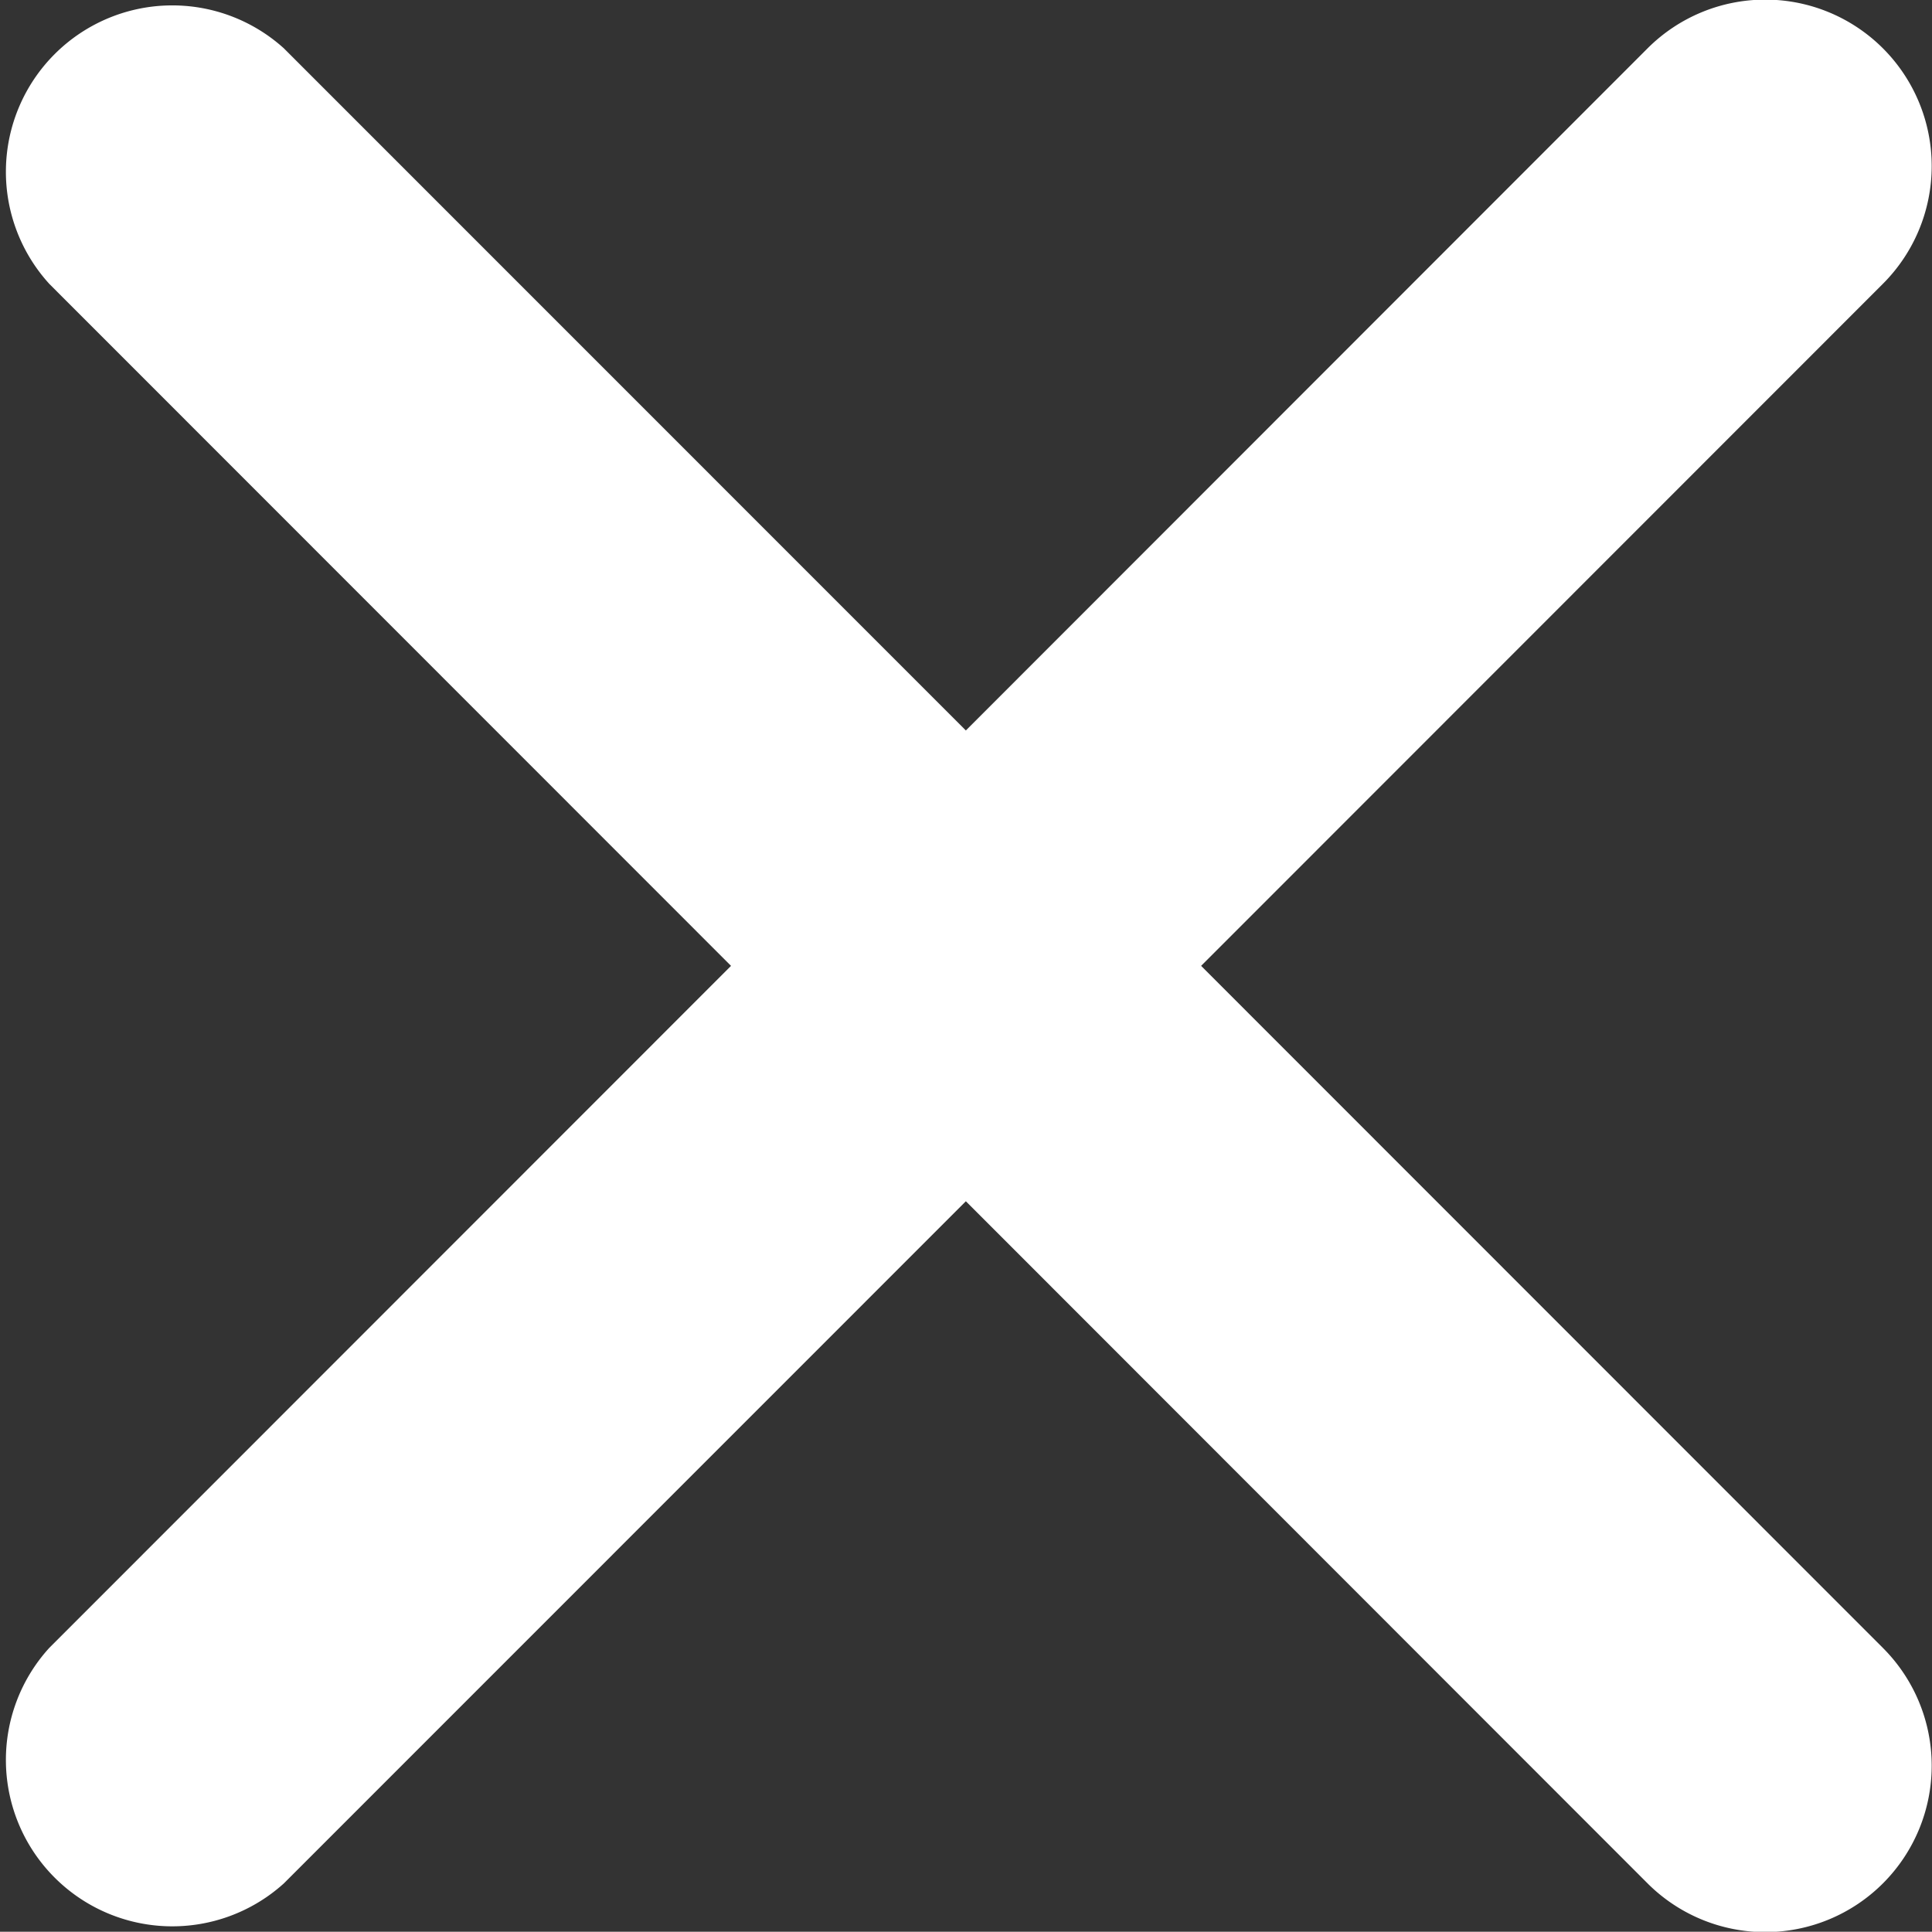 <svg xmlns="http://www.w3.org/2000/svg" width="14.002" height="14" viewBox="0 0 14.002 14">
  <rect x="0" y="0" width="14.002" height="14" fill="#333333" stroke="none"/>
  <path id="cross" d="M20743.959,1138.669l-4.941-4.944-4.943,4.944a1.206,1.206,0,0,1-1.7-1.707l4.941-4.943-4.941-4.943a1.206,1.206,0,0,1,1.7-1.707l4.943,4.944,4.941-4.944a1.206,1.206,0,0,1,1.705,1.707l-4.941,4.943,4.941,4.943a1.206,1.206,0,0,1-1.705,1.707Z" transform="translate(-20732.018 -1125.019)" fill="#fff"/>
</svg>
